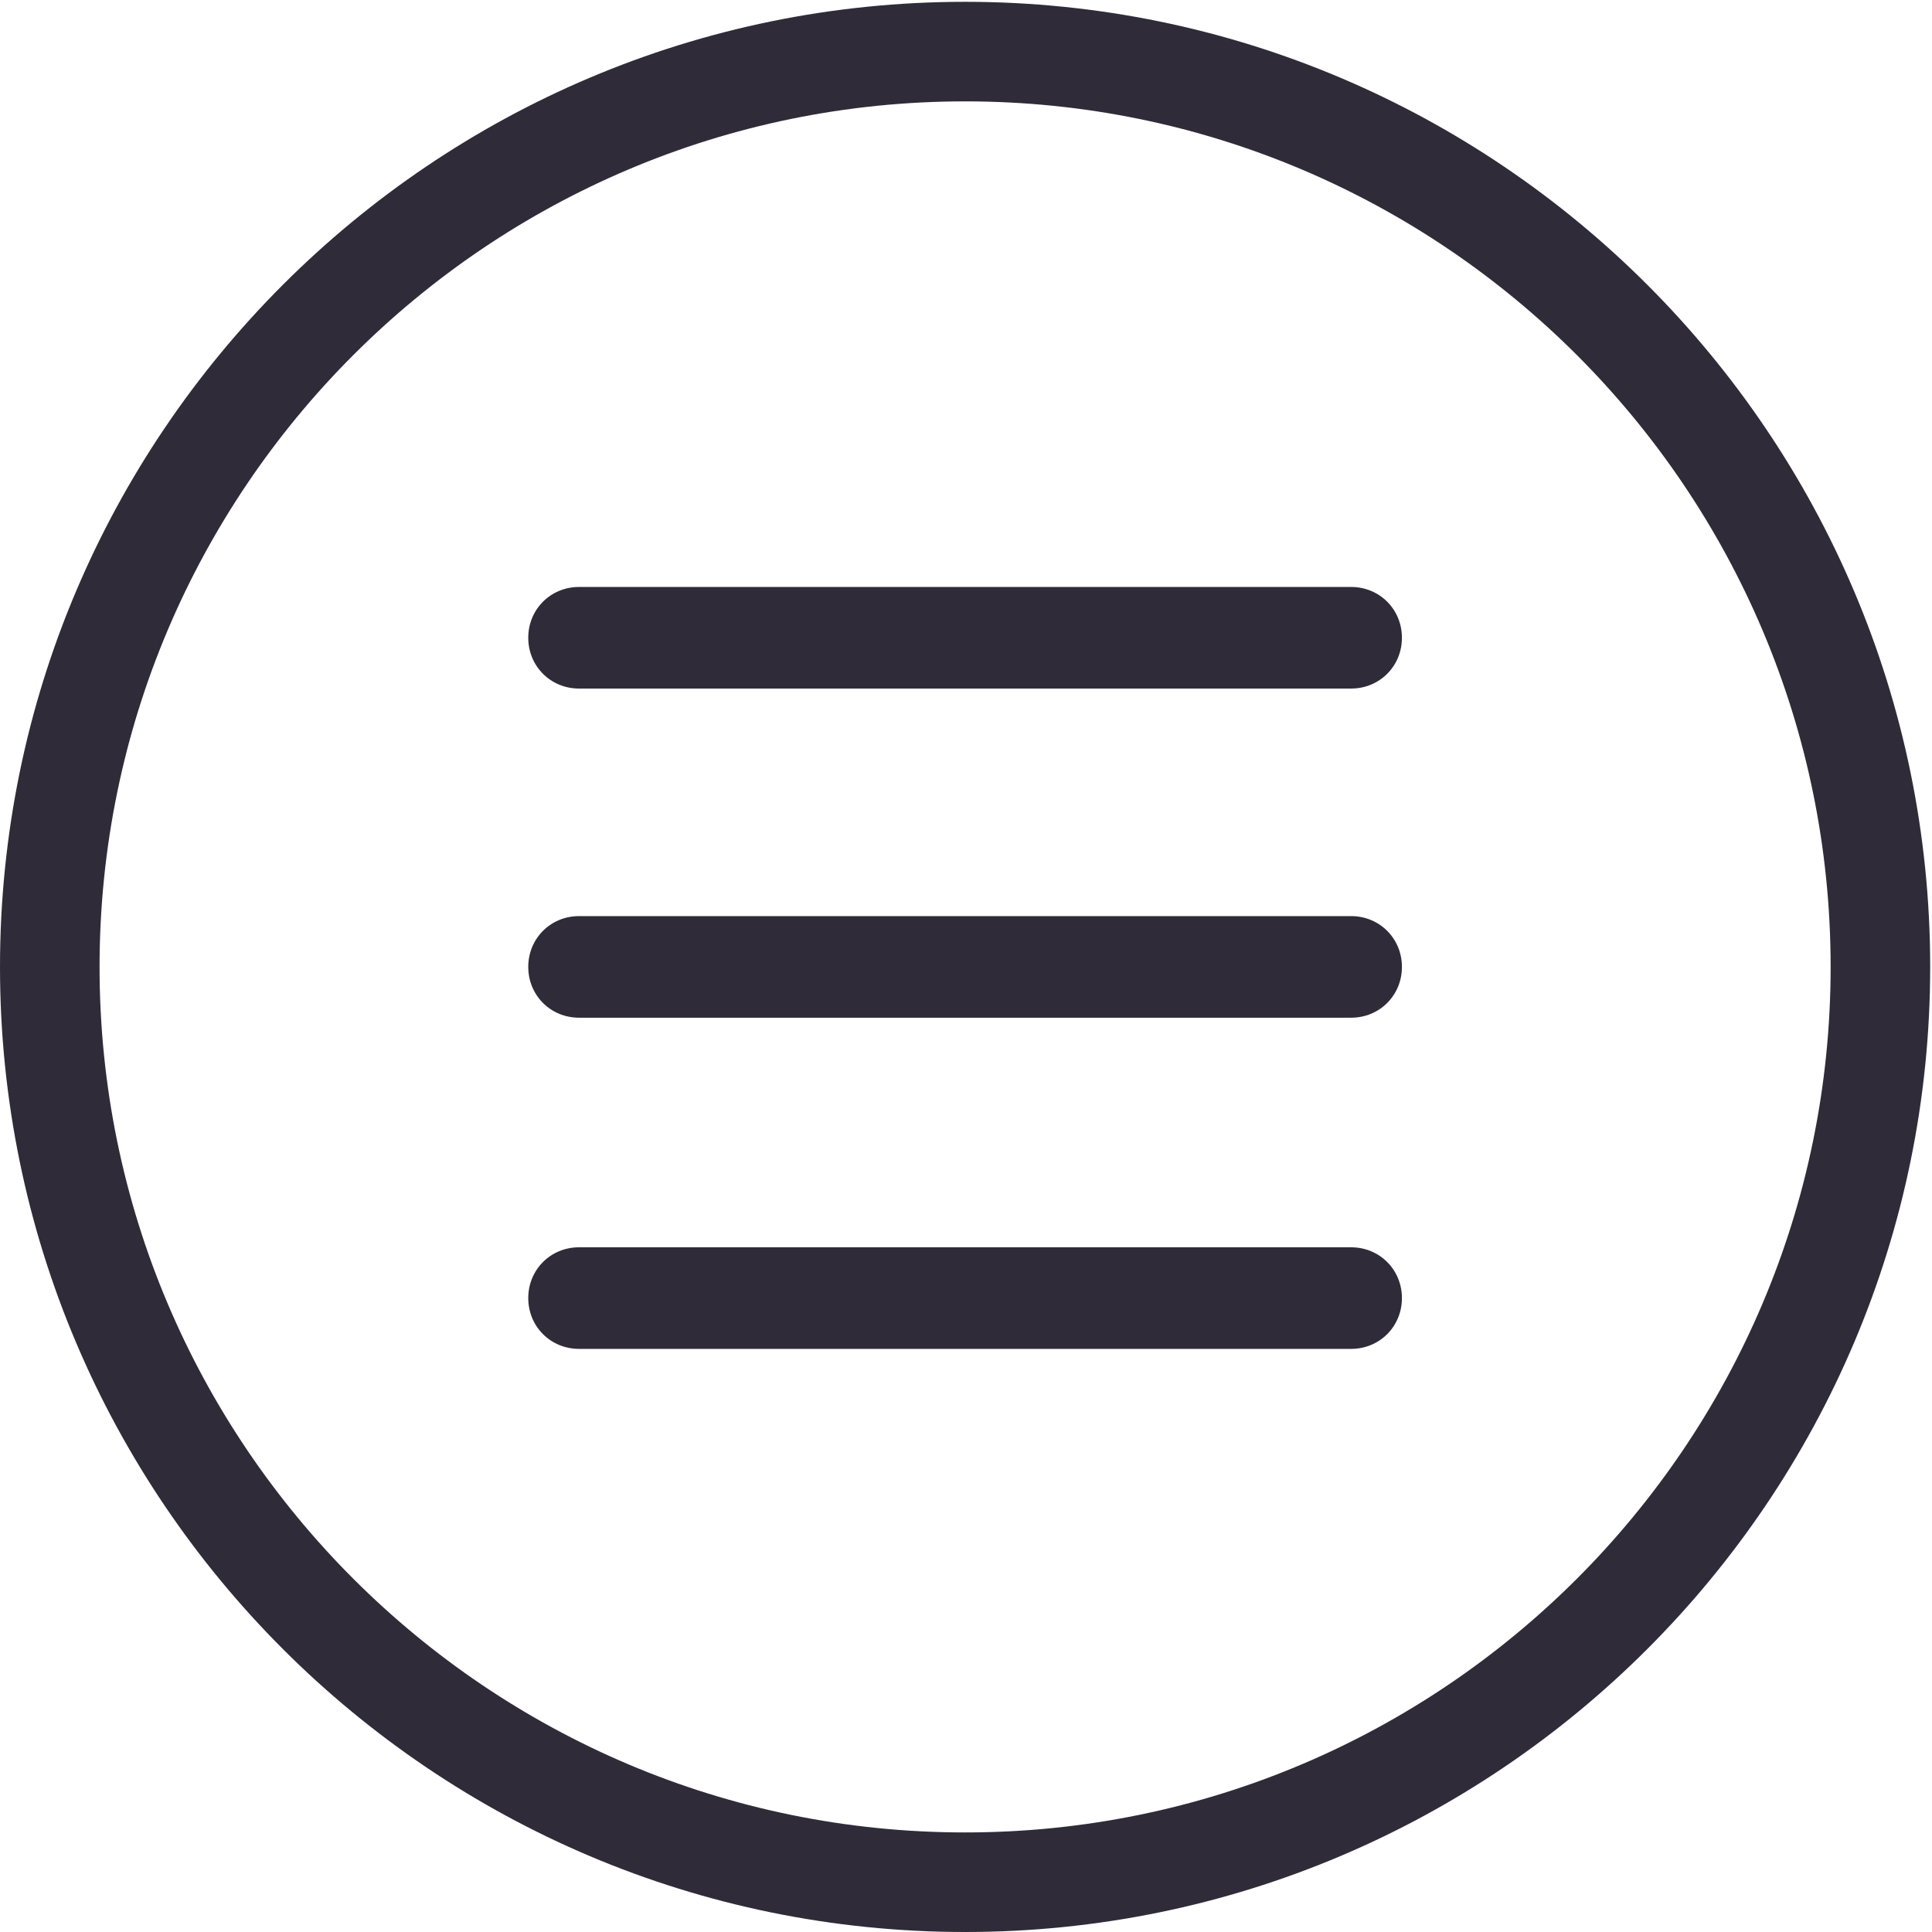 <?xml version="1.0" encoding="UTF-8"?> <svg xmlns="http://www.w3.org/2000/svg" width="710" height="710" viewBox="0 0 710 710" fill="none"> <path d="M496.533 215.707H212.8C202.347 215.707 194.133 223.92 194.133 234.373C194.133 244.826 202.347 253.04 212.8 253.04H496.533C506.986 253.04 515.2 244.826 515.2 234.373C515.195 223.92 506.981 215.707 496.528 215.707H496.533Z" fill="#2F2B38"></path> <path d="M496.533 336.667H212.8C202.347 336.667 194.133 344.88 194.133 355.333C194.133 365.786 202.347 374 212.8 374H496.533C506.986 374 515.2 365.786 515.2 355.333C515.195 344.88 506.981 336.667 496.528 336.667H496.533Z" fill="#2F2B38"></path> <path d="M496.533 458.373H212.8C202.347 458.373 194.133 466.587 194.133 477.04C194.133 487.493 202.347 495.706 212.8 495.706H496.533C506.986 495.706 515.2 487.493 515.2 477.04C515.195 466.587 506.981 458.373 496.528 458.373H496.533Z" fill="#2F2B38"></path> <path d="M354.667 0.667C159.04 0.667 0 159.707 0 355.333C0 550.96 159.04 710 354.667 710C550.293 710 709.333 550.96 709.333 355.333C709.333 159.707 550.293 0.667 354.667 0.667ZM354.667 673.413C179.2 673.413 36.587 530.8 36.587 355.333C36.587 179.867 179.2 37.253 354.667 37.253C530.133 37.253 672.747 179.867 672.747 355.333C672.747 530.8 530.133 673.413 354.667 673.413Z" fill="#2F2B38"></path> </svg> 